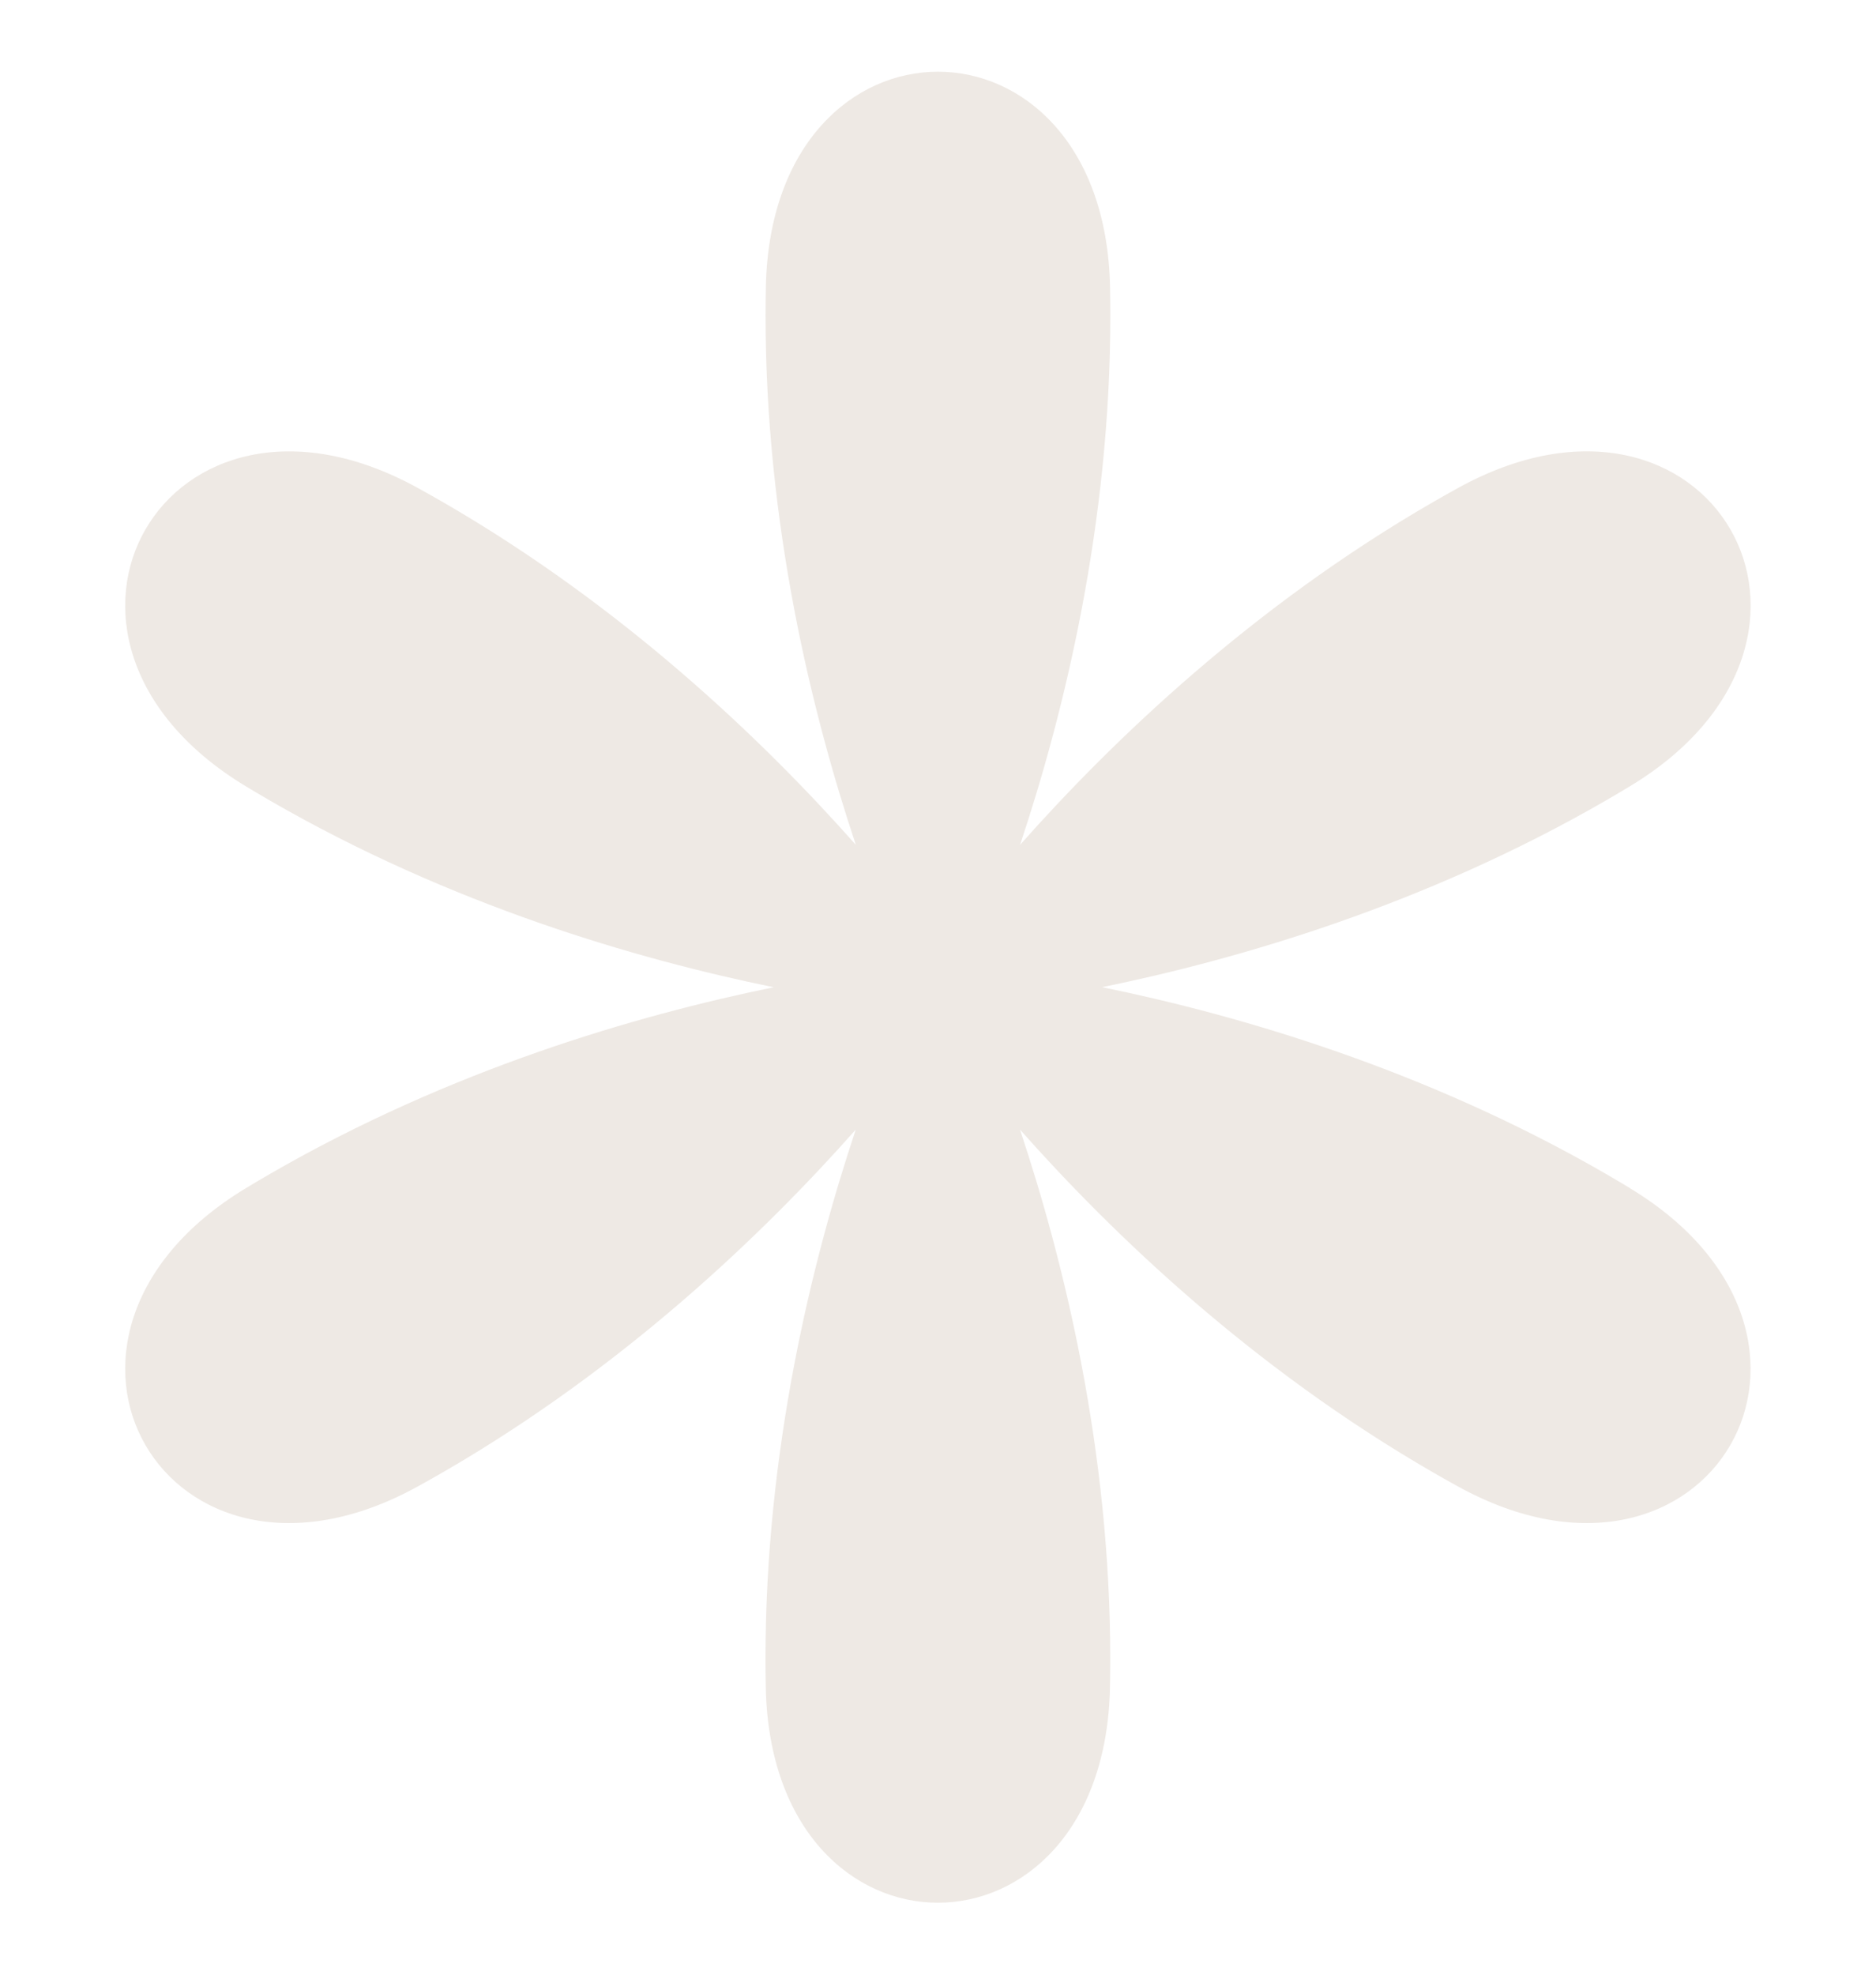<?xml version="1.0" encoding="UTF-8" standalone="no"?><svg xmlns="http://www.w3.org/2000/svg" xmlns:xlink="http://www.w3.org/1999/xlink" fill="#000000" height="539.3" preserveAspectRatio="xMidYMid meet" version="1" viewBox="-34.2 -19.6 512.5 539.3" width="512.5" zoomAndPan="magnify"><g id="change1_1"><path d="M411.08,304.86c-2.19-1.32-4.41-2.63-6.65-3.93-49.26-28.44-99.97-43.26-137.54-50.94,37.57-7.68,88.28-22.5,137.54-50.94,2.24-1.29,4.45-2.6,6.65-3.93,67.17-40.57,21.7-119.32-47.01-81.43-2.24,1.24-4.48,2.5-6.72,3.79-49.26,28.44-87.45,64.95-112.88,93.64,12.13-36.37,24.66-87.7,24.66-144.58,0-2.59-.03-5.16-.08-7.72-1.55-78.45-92.48-78.45-94.03,0-.05,2.56-.08,5.13-.08,7.72,0,56.89,12.53,108.21,24.66,144.58-25.43-28.69-63.62-65.2-112.88-93.64-2.24-1.29-4.48-2.56-6.72-3.79C11.27,75.82-34.2,154.57,32.97,195.14c2.19,1.32,4.41,2.63,6.65,3.93,49.26,28.44,99.97,43.26,137.54,50.94-37.57,7.68-88.28,22.5-137.54,50.94-2.24,1.29-4.45,2.6-6.65,3.93-67.17,40.57-21.7,119.32,47.01,81.43,2.24-1.24,4.49-2.5,6.72-3.79,49.26-28.44,87.45-64.95,112.88-93.64-12.13,36.37-24.66,87.7-24.66,144.58,0,2.59,.03,5.16,.08,7.72,1.55,78.45,92.48,78.45,94.03,0,.05-2.56,.08-5.13,.08-7.72,0-56.89-12.53-108.21-24.66-144.58,25.43,28.69,63.62,65.2,112.88,93.64,2.24,1.29,4.48,2.56,6.72,3.79,68.72,37.89,114.18-40.86,47.01-81.43Z" fill="#eee9e4"/></g></svg>